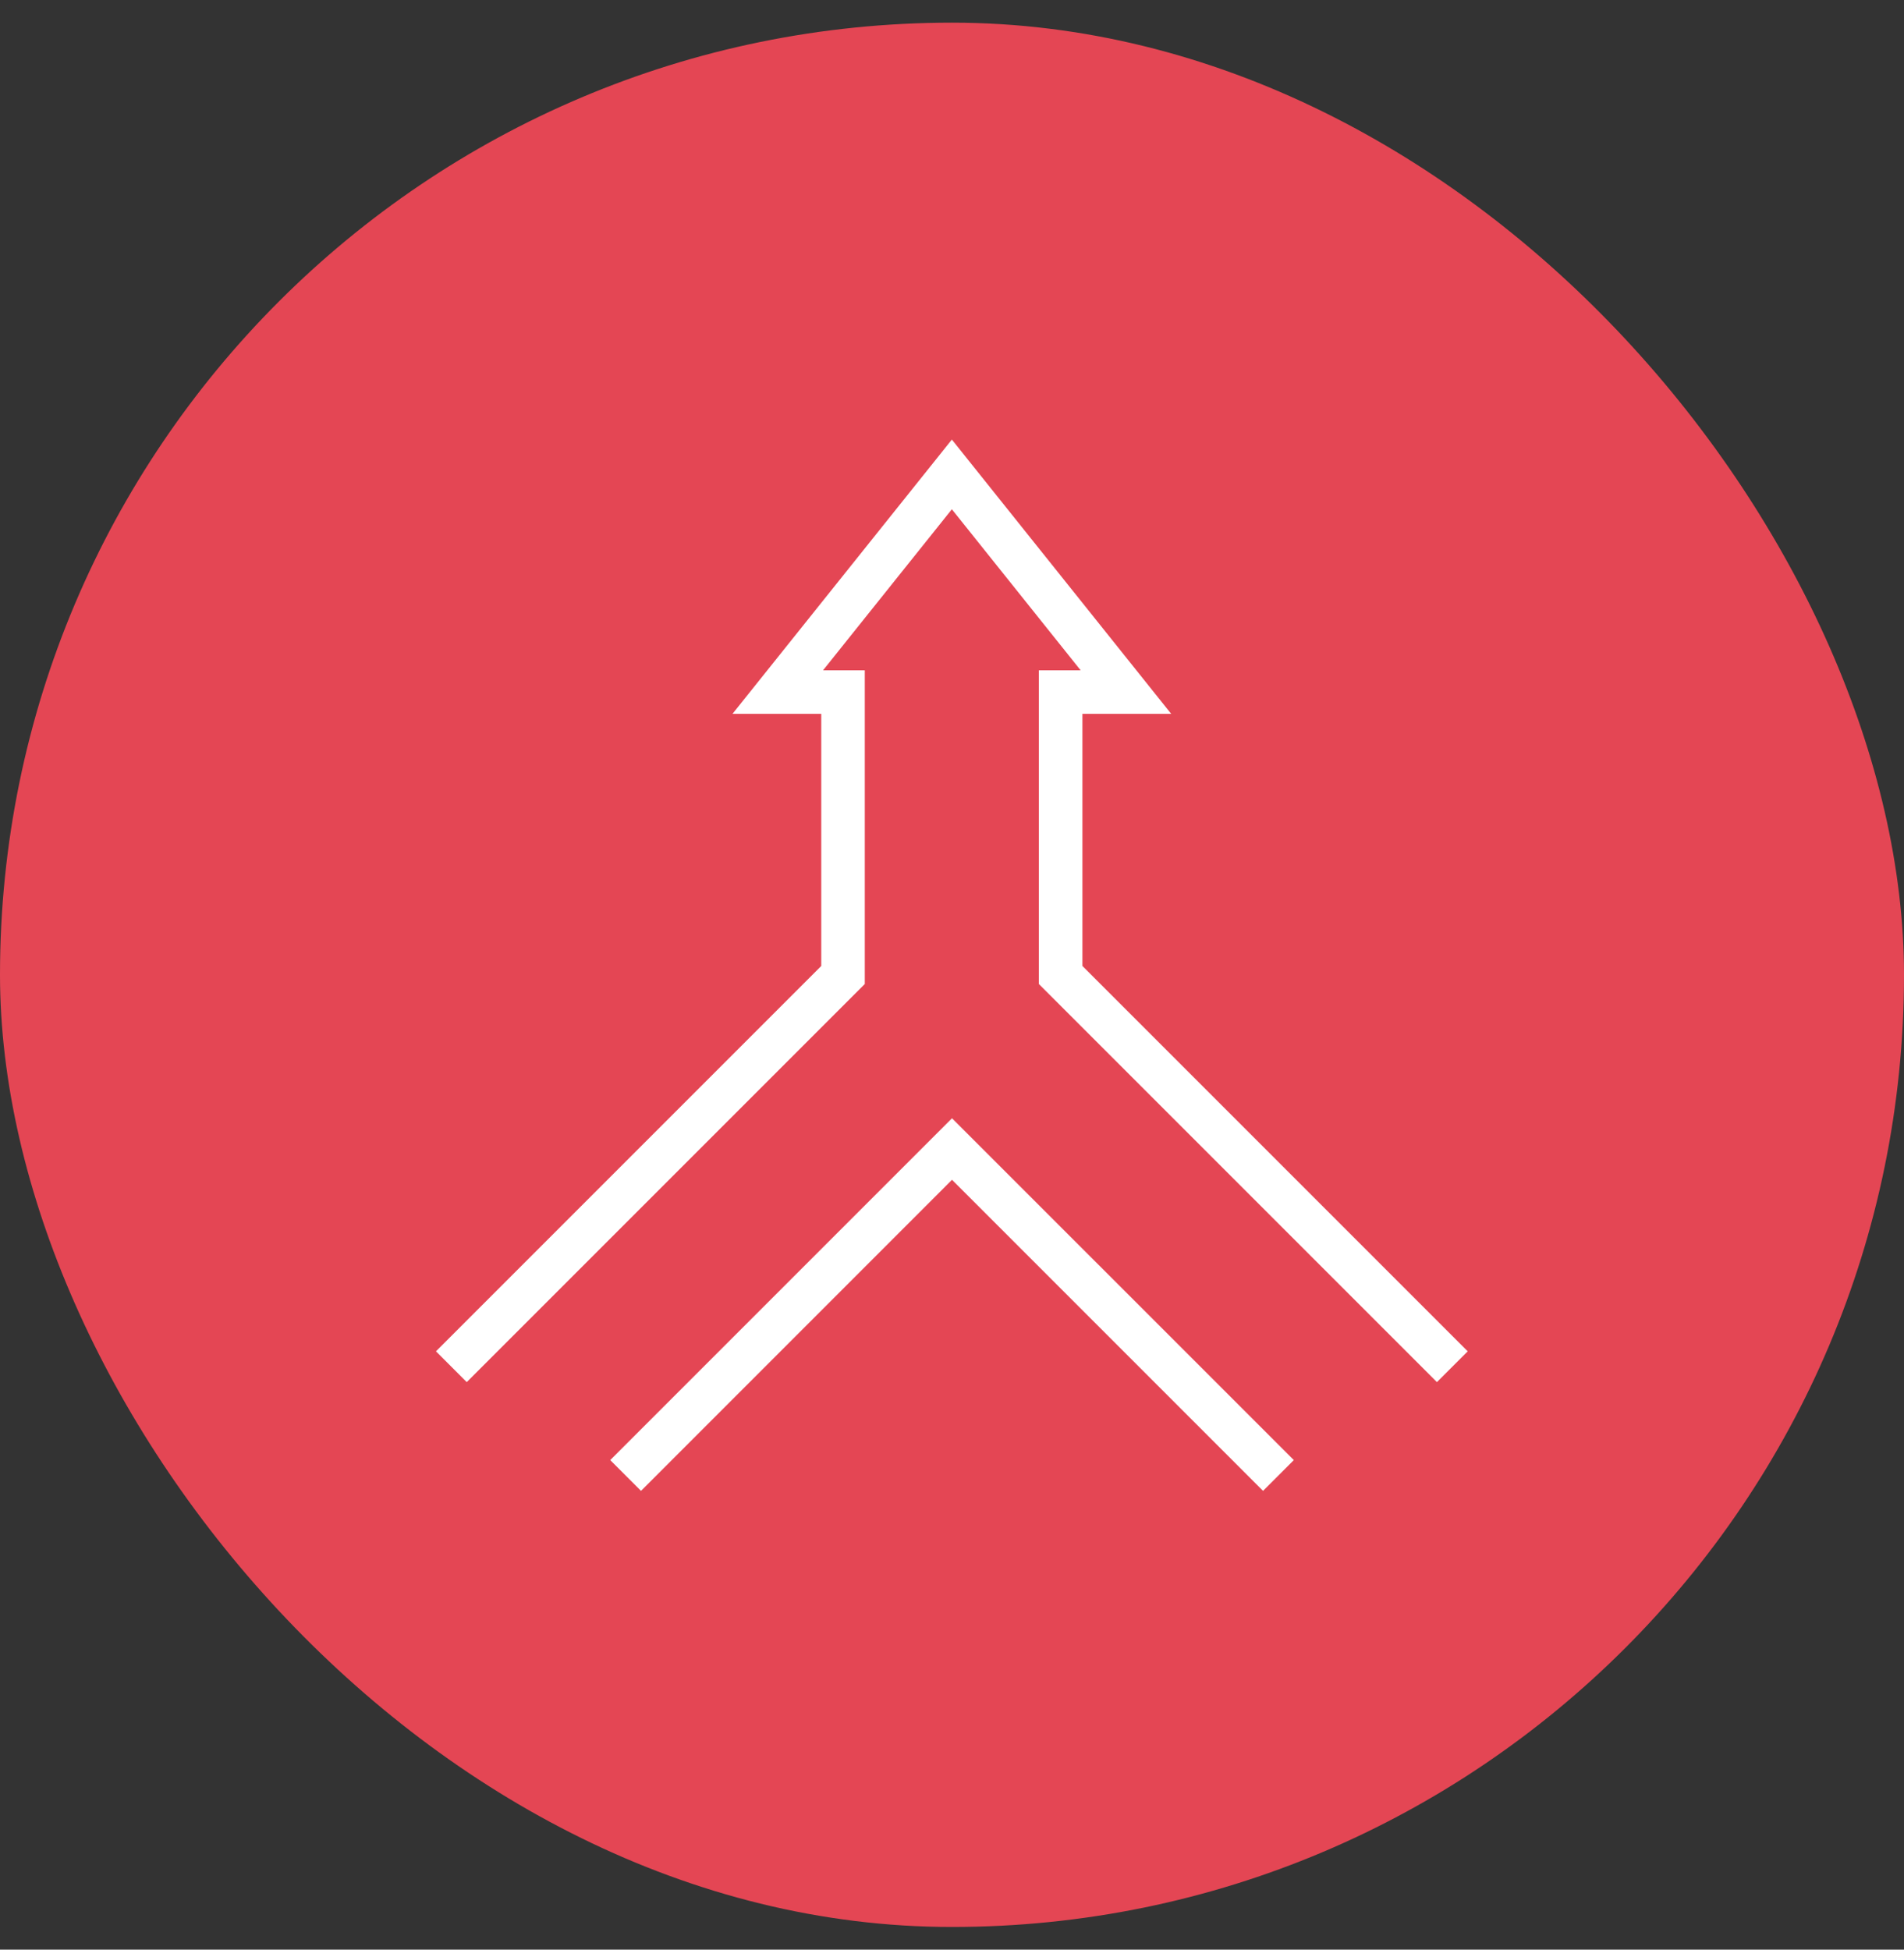 <svg width="42" height="43" viewBox="0 0 42 43" fill="none" xmlns="http://www.w3.org/2000/svg">
<rect x="0" y="0" width="42" height="43" fill="#333333" stroke="none"/>
<rect y="0.5" width="42" height="42" rx="21" fill="#E44654"/>
<g clip-path="url(#clip0_3374_3416)">
<path d="M32.376 29.804L23.877 21.305V15.744H25.835L20.997 9.695L16.158 15.744H18.116V21.305L9.617 29.804L10.296 30.483L19.076 21.703V14.784H18.155L20.997 11.232L23.838 14.784H22.916V21.703L31.697 30.483L32.376 29.804Z" fill="white"/>
<path d="M13.461 32.203L14.14 32.882L21 26.021L27.861 32.882L28.54 32.203L21 24.664L13.461 32.203Z" fill="white"/>
</g>
<defs>
<clipPath id="clip0_3374_3416">
<rect width="24" height="24" fill="white" transform="translate(9 9.5)"/>
</clipPath>
</defs>
</svg>
